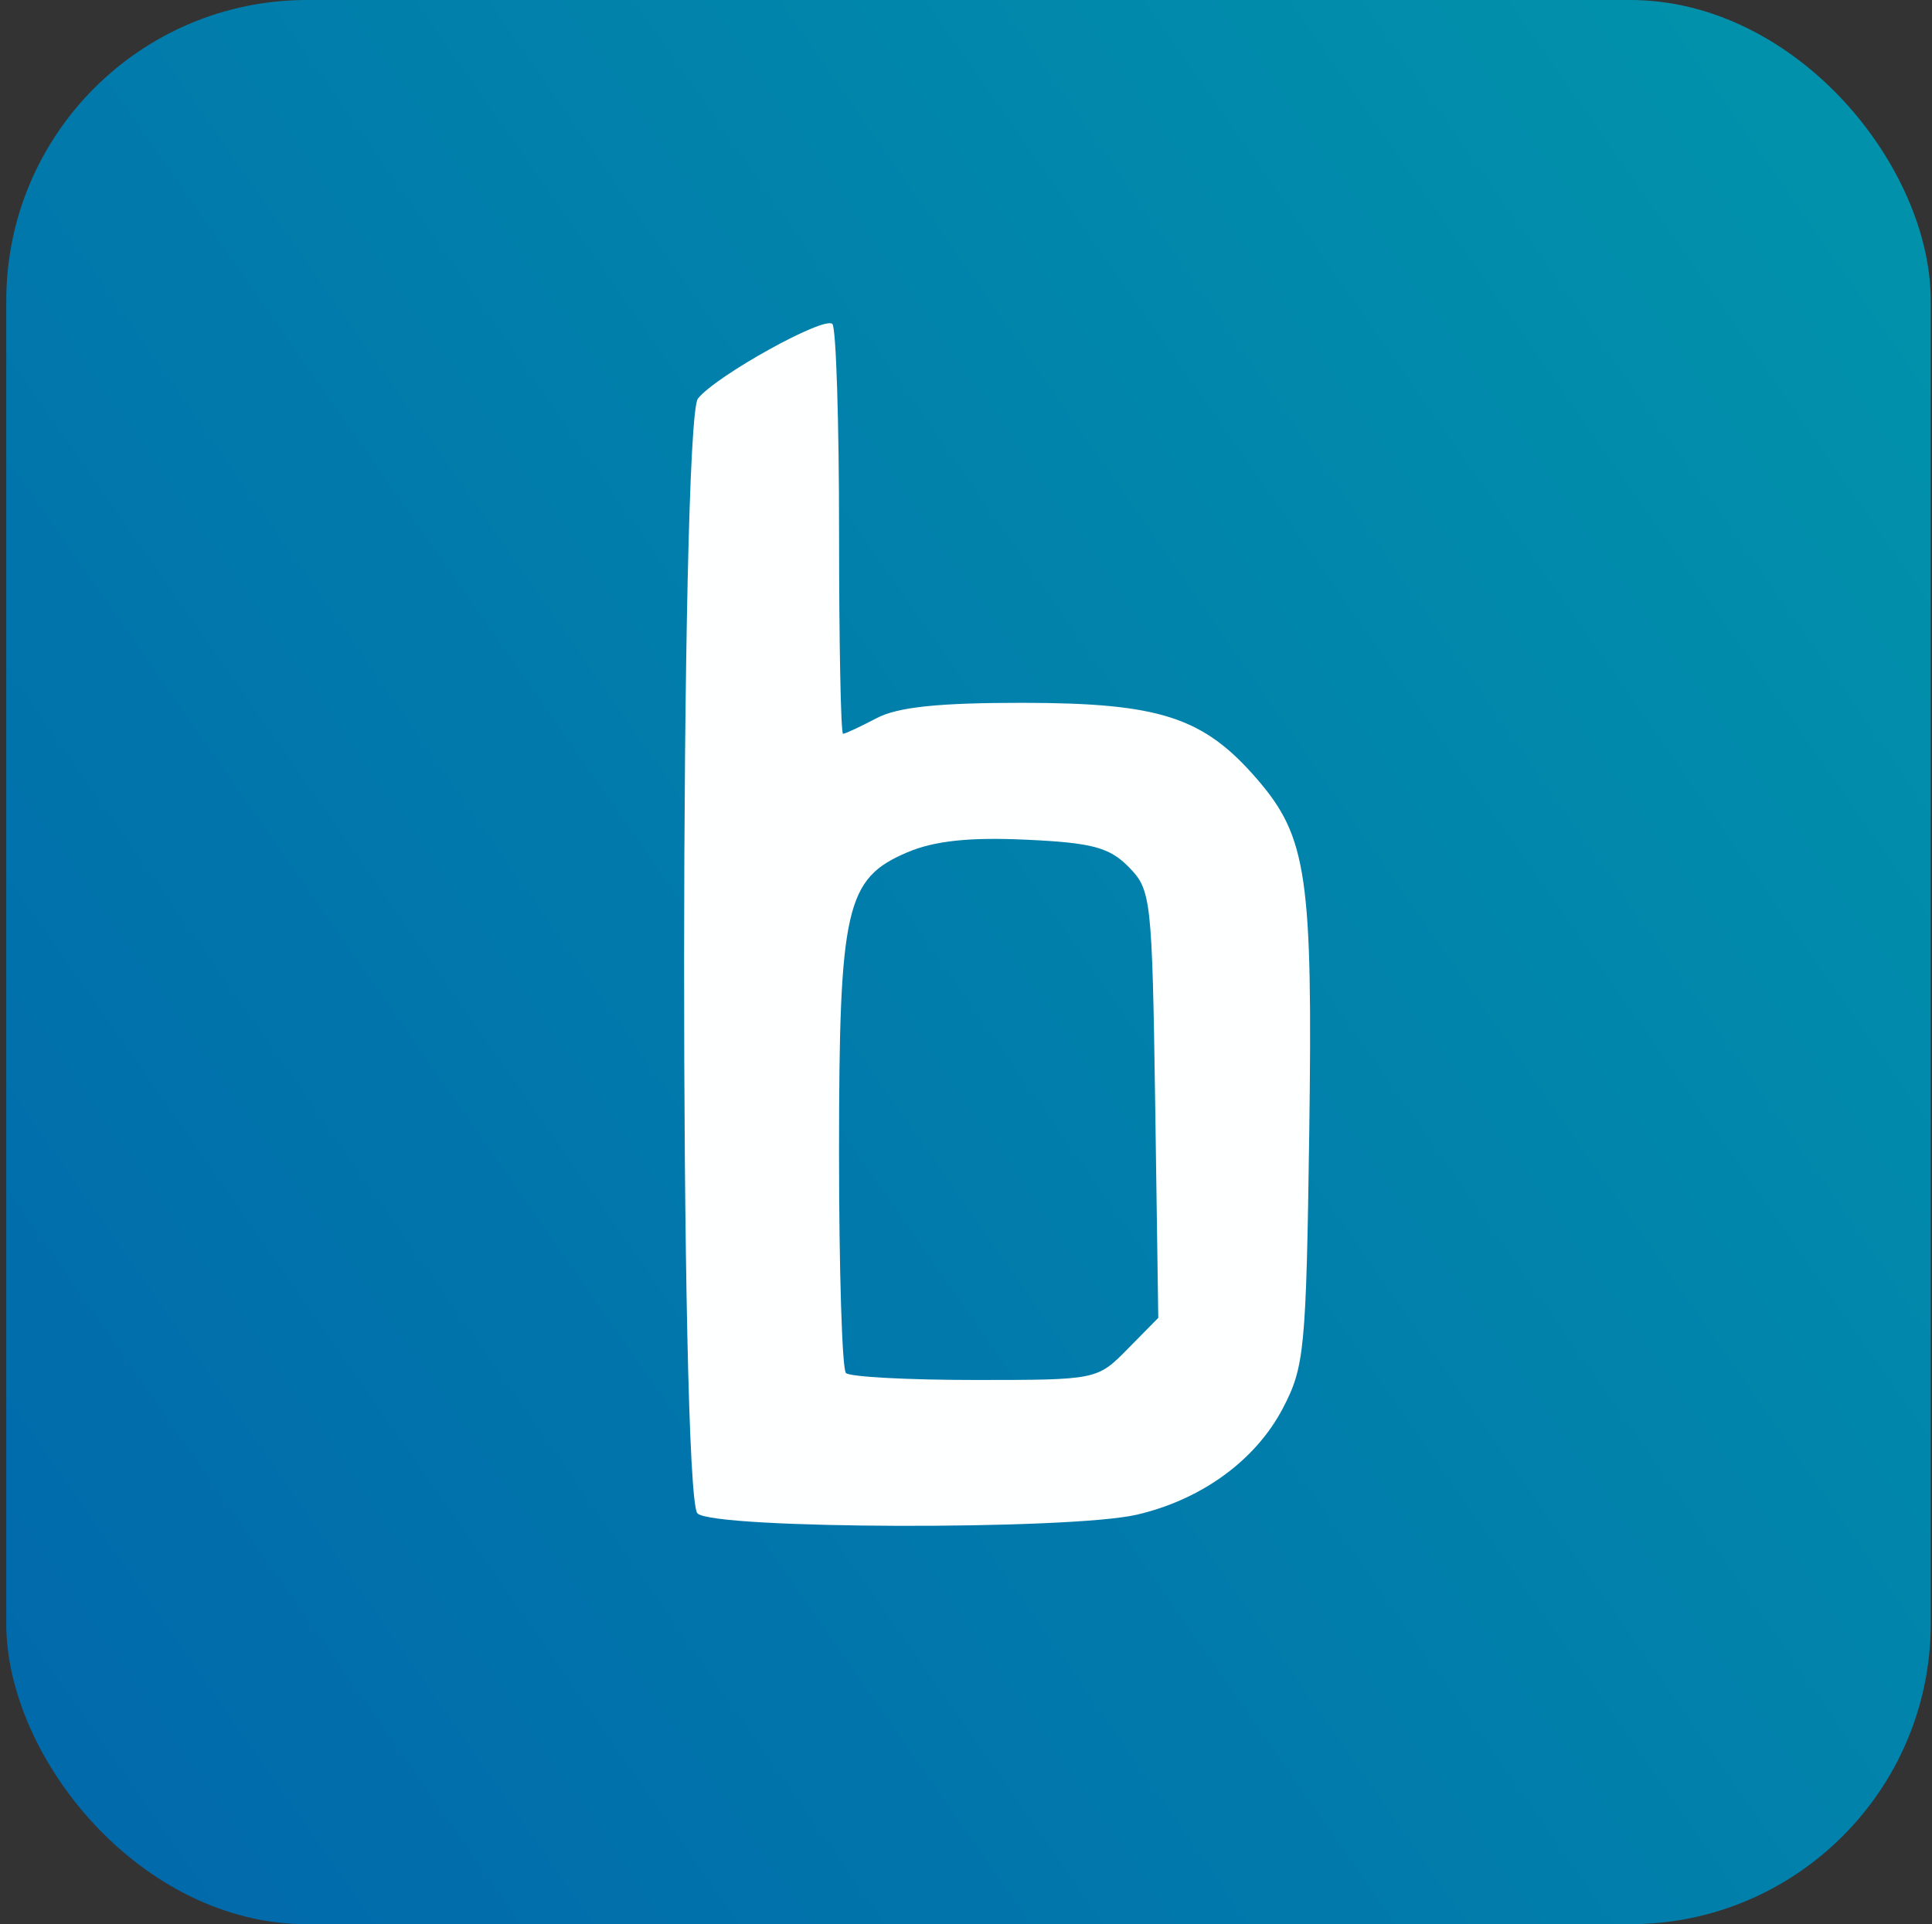 <svg width="257" height="256" viewBox="0 0 257 256" fill="none" xmlns="http://www.w3.org/2000/svg">
<rect x="0" y="0" width="257" height="256" fill="#333333" stroke="none"/>
<g clip-path="url(#clip0_1502_51729)">
<path d="M240.833 0H16.833C7.996 0 0.833 7.163 0.833 16V240C0.833 248.837 7.996 256 16.833 256H240.833C249.67 256 256.833 248.837 256.833 240V16C256.833 7.163 249.67 0 240.833 0Z" fill="url(#paint0_linear_1502_51729)"/>
<path d="M92.847 53.017C95.249 49.995 109.647 42.008 110.727 43.102C111.219 43.601 111.615 56.067 111.615 70.821C111.615 85.561 111.847 97.624 112.147 97.624C112.435 97.623 114.427 96.695 116.583 95.558C119.395 94.061 124.882 93.492 136.184 93.505C154.297 93.533 160.098 95.419 167.196 103.628C173.871 111.351 174.636 116.551 174.158 150.814C173.749 179.614 173.53 181.874 170.623 187.407C166.992 194.312 159.812 199.525 151.199 201.522C142.231 203.588 94.855 203.45 92.778 201.342C90.362 198.888 90.431 56.072 92.847 53.017ZM136.428 111.712C128.961 111.366 124.293 111.866 120.703 113.391C112.486 116.885 111.612 120.713 111.612 153.505C111.612 169.035 112.022 182.166 112.527 182.666C113.02 183.179 120.745 183.594 129.684 183.594C145.914 183.594 145.955 183.581 150.009 179.462L154.077 175.331L153.667 146.919C153.257 119.492 153.135 118.383 150.145 115.346C147.566 112.726 145.259 112.115 136.428 111.712Z" fill="#FEFFFF"/>
</g>
<defs>
<linearGradient id="paint0_linear_1502_51729" x1="7.5" y1="230" x2="261.5" y2="52.5" gradientUnits="userSpaceOnUse">
<stop stop-color="#016AAB"/>
<stop offset="1" stop-color="#0191AB"/>
</linearGradient>
<clipPath id="clip0_1502_51729">
<rect x="0.833" width="256" height="256" rx="40" fill="white"/>
</clipPath>
</defs>
</svg>
